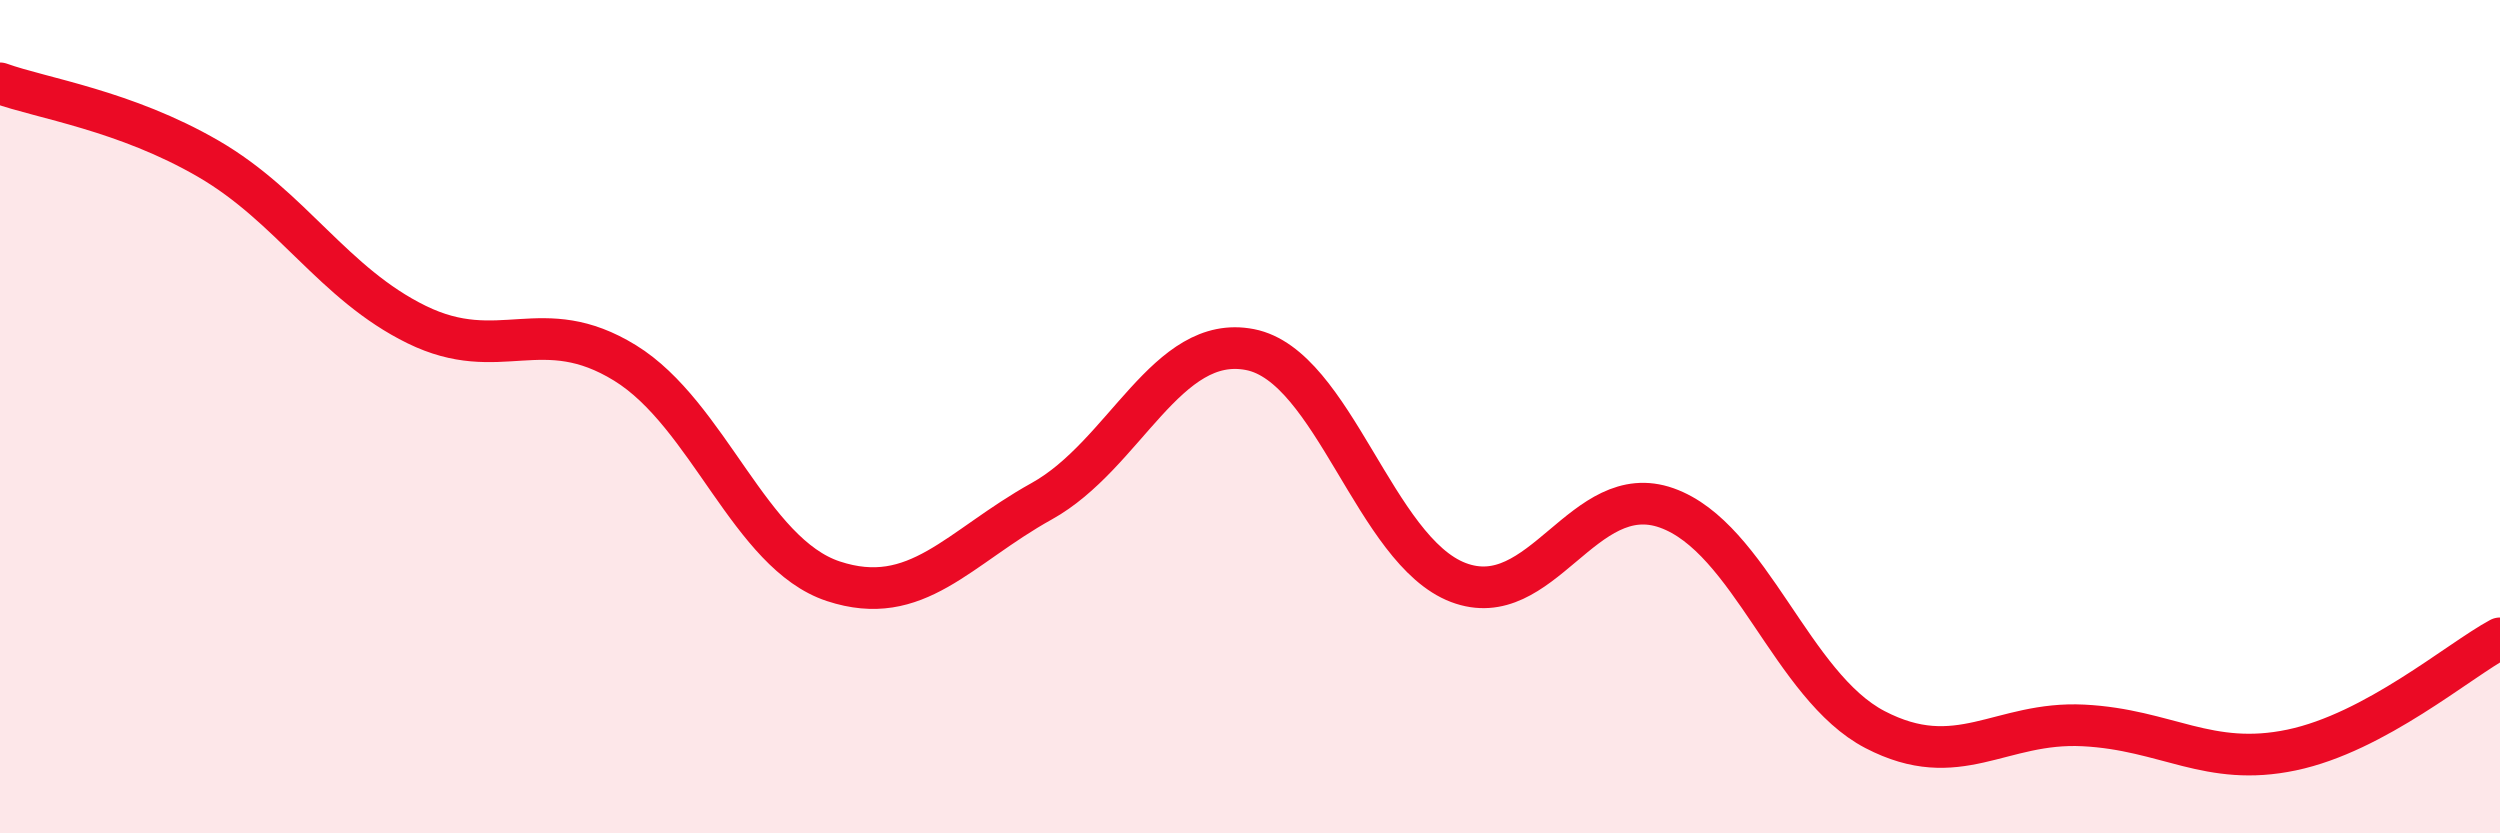 
    <svg width="60" height="20" viewBox="0 0 60 20" xmlns="http://www.w3.org/2000/svg">
      <path
        d="M 0,2 C 1,2.36 3,2.65 5,3.81 C 7,4.97 8,6.81 10,7.79 C 12,8.77 13,7.48 15,8.71 C 17,9.94 18,13.29 20,13.95 C 22,14.61 23,13.14 25,12.03 C 27,10.92 28,8 30,8.39 C 32,8.78 33,13.22 35,13.98 C 37,14.74 38,11.48 40,12.19 C 42,12.9 43,16.47 45,17.51 C 47,18.55 48,17.31 50,17.41 C 52,17.51 53,18.42 55,18 C 57,17.58 59,15.86 60,15.32L60 20L0 20Z"
        fill="#EB0A25"
        opacity="0.1"
        stroke-linecap="round"
        stroke-linejoin="round"
      />
      <path
        d="M 0,2 C 1,2.36 3,2.65 5,3.81 C 7,4.97 8,6.81 10,7.79 C 12,8.77 13,7.48 15,8.71 C 17,9.94 18,13.29 20,13.95 C 22,14.61 23,13.14 25,12.03 C 27,10.92 28,8 30,8.39 C 32,8.78 33,13.22 35,13.98 C 37,14.74 38,11.48 40,12.19 C 42,12.9 43,16.47 45,17.51 C 47,18.55 48,17.31 50,17.41 C 52,17.51 53,18.42 55,18 C 57,17.58 59,15.86 60,15.32"
        stroke="#EB0A25"
        stroke-width="1"
        fill="none"
        stroke-linecap="round"
        stroke-linejoin="round"
      />
    </svg>
  